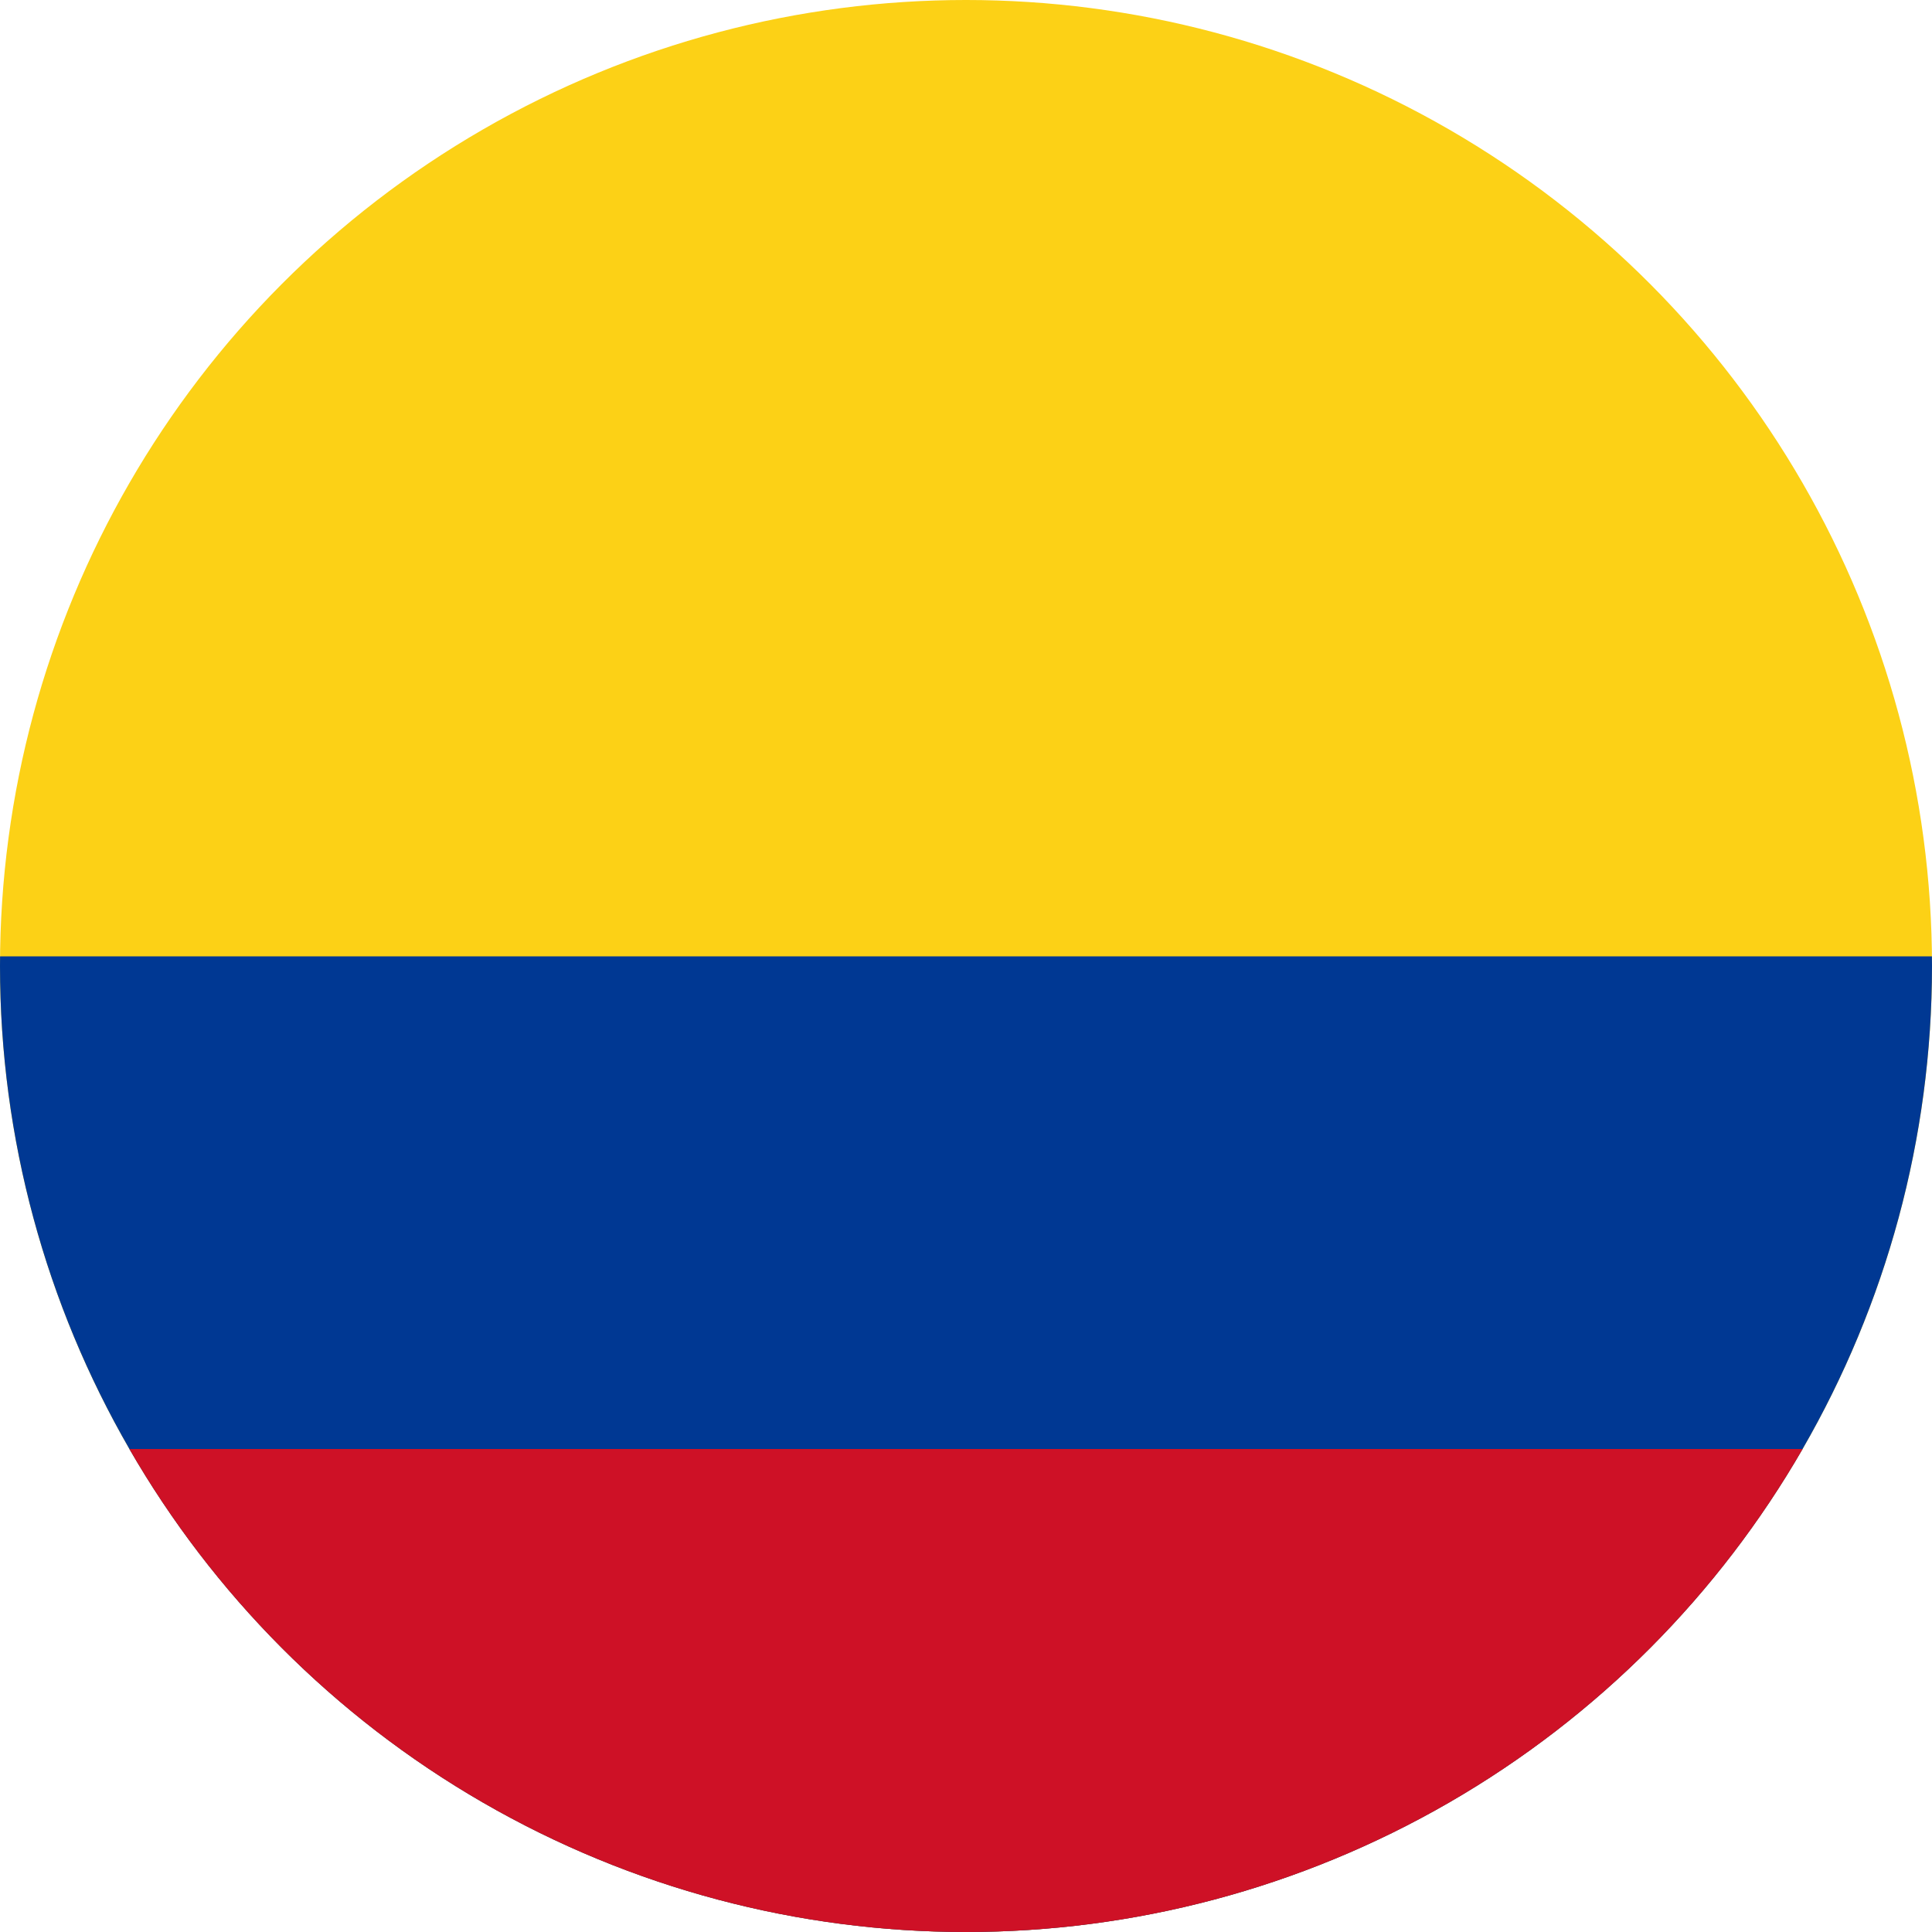 <?xml version="1.0" encoding="utf-8"?>
<!-- Generator: Adobe Illustrator 25.2.1, SVG Export Plug-In . SVG Version: 6.00 Build 0)  -->
<svg version="1.1" id="Layer_1" xmlns="http://www.w3.org/2000/svg" xmlns:xlink="http://www.w3.org/1999/xlink" x="0px" y="0px"
	 viewBox="0 0 20 20" style="enable-background:new 0 0 20 20;" xml:space="preserve">
<style type="text/css">
	.st0{clip-path:url(#SVGID_2_);fill:#FCD116;}
	.st1{clip-path:url(#SVGID_2_);fill:#003893;}
	.st2{clip-path:url(#SVGID_2_);fill:#CE1126;}
</style>
<g>
	<defs>
		<circle id="SVGID_1_" cx="10" cy="10" r="10"/>
	</defs>
	<clipPath id="SVGID_2_">
		<use xlink:href="#SVGID_1_"  style="overflow:visible;"/>
	</clipPath>
	<path class="st0" d="M-5.2-0.1h30.2V20H-5.2V-0.1z"/>
	<path class="st1" d="M-5.2,9.9h30.2V20H-5.2V9.9z"/>
	<path class="st2" d="M-5.2,15h30.2v5H-5.2V15z"/>
</g>
</svg>
